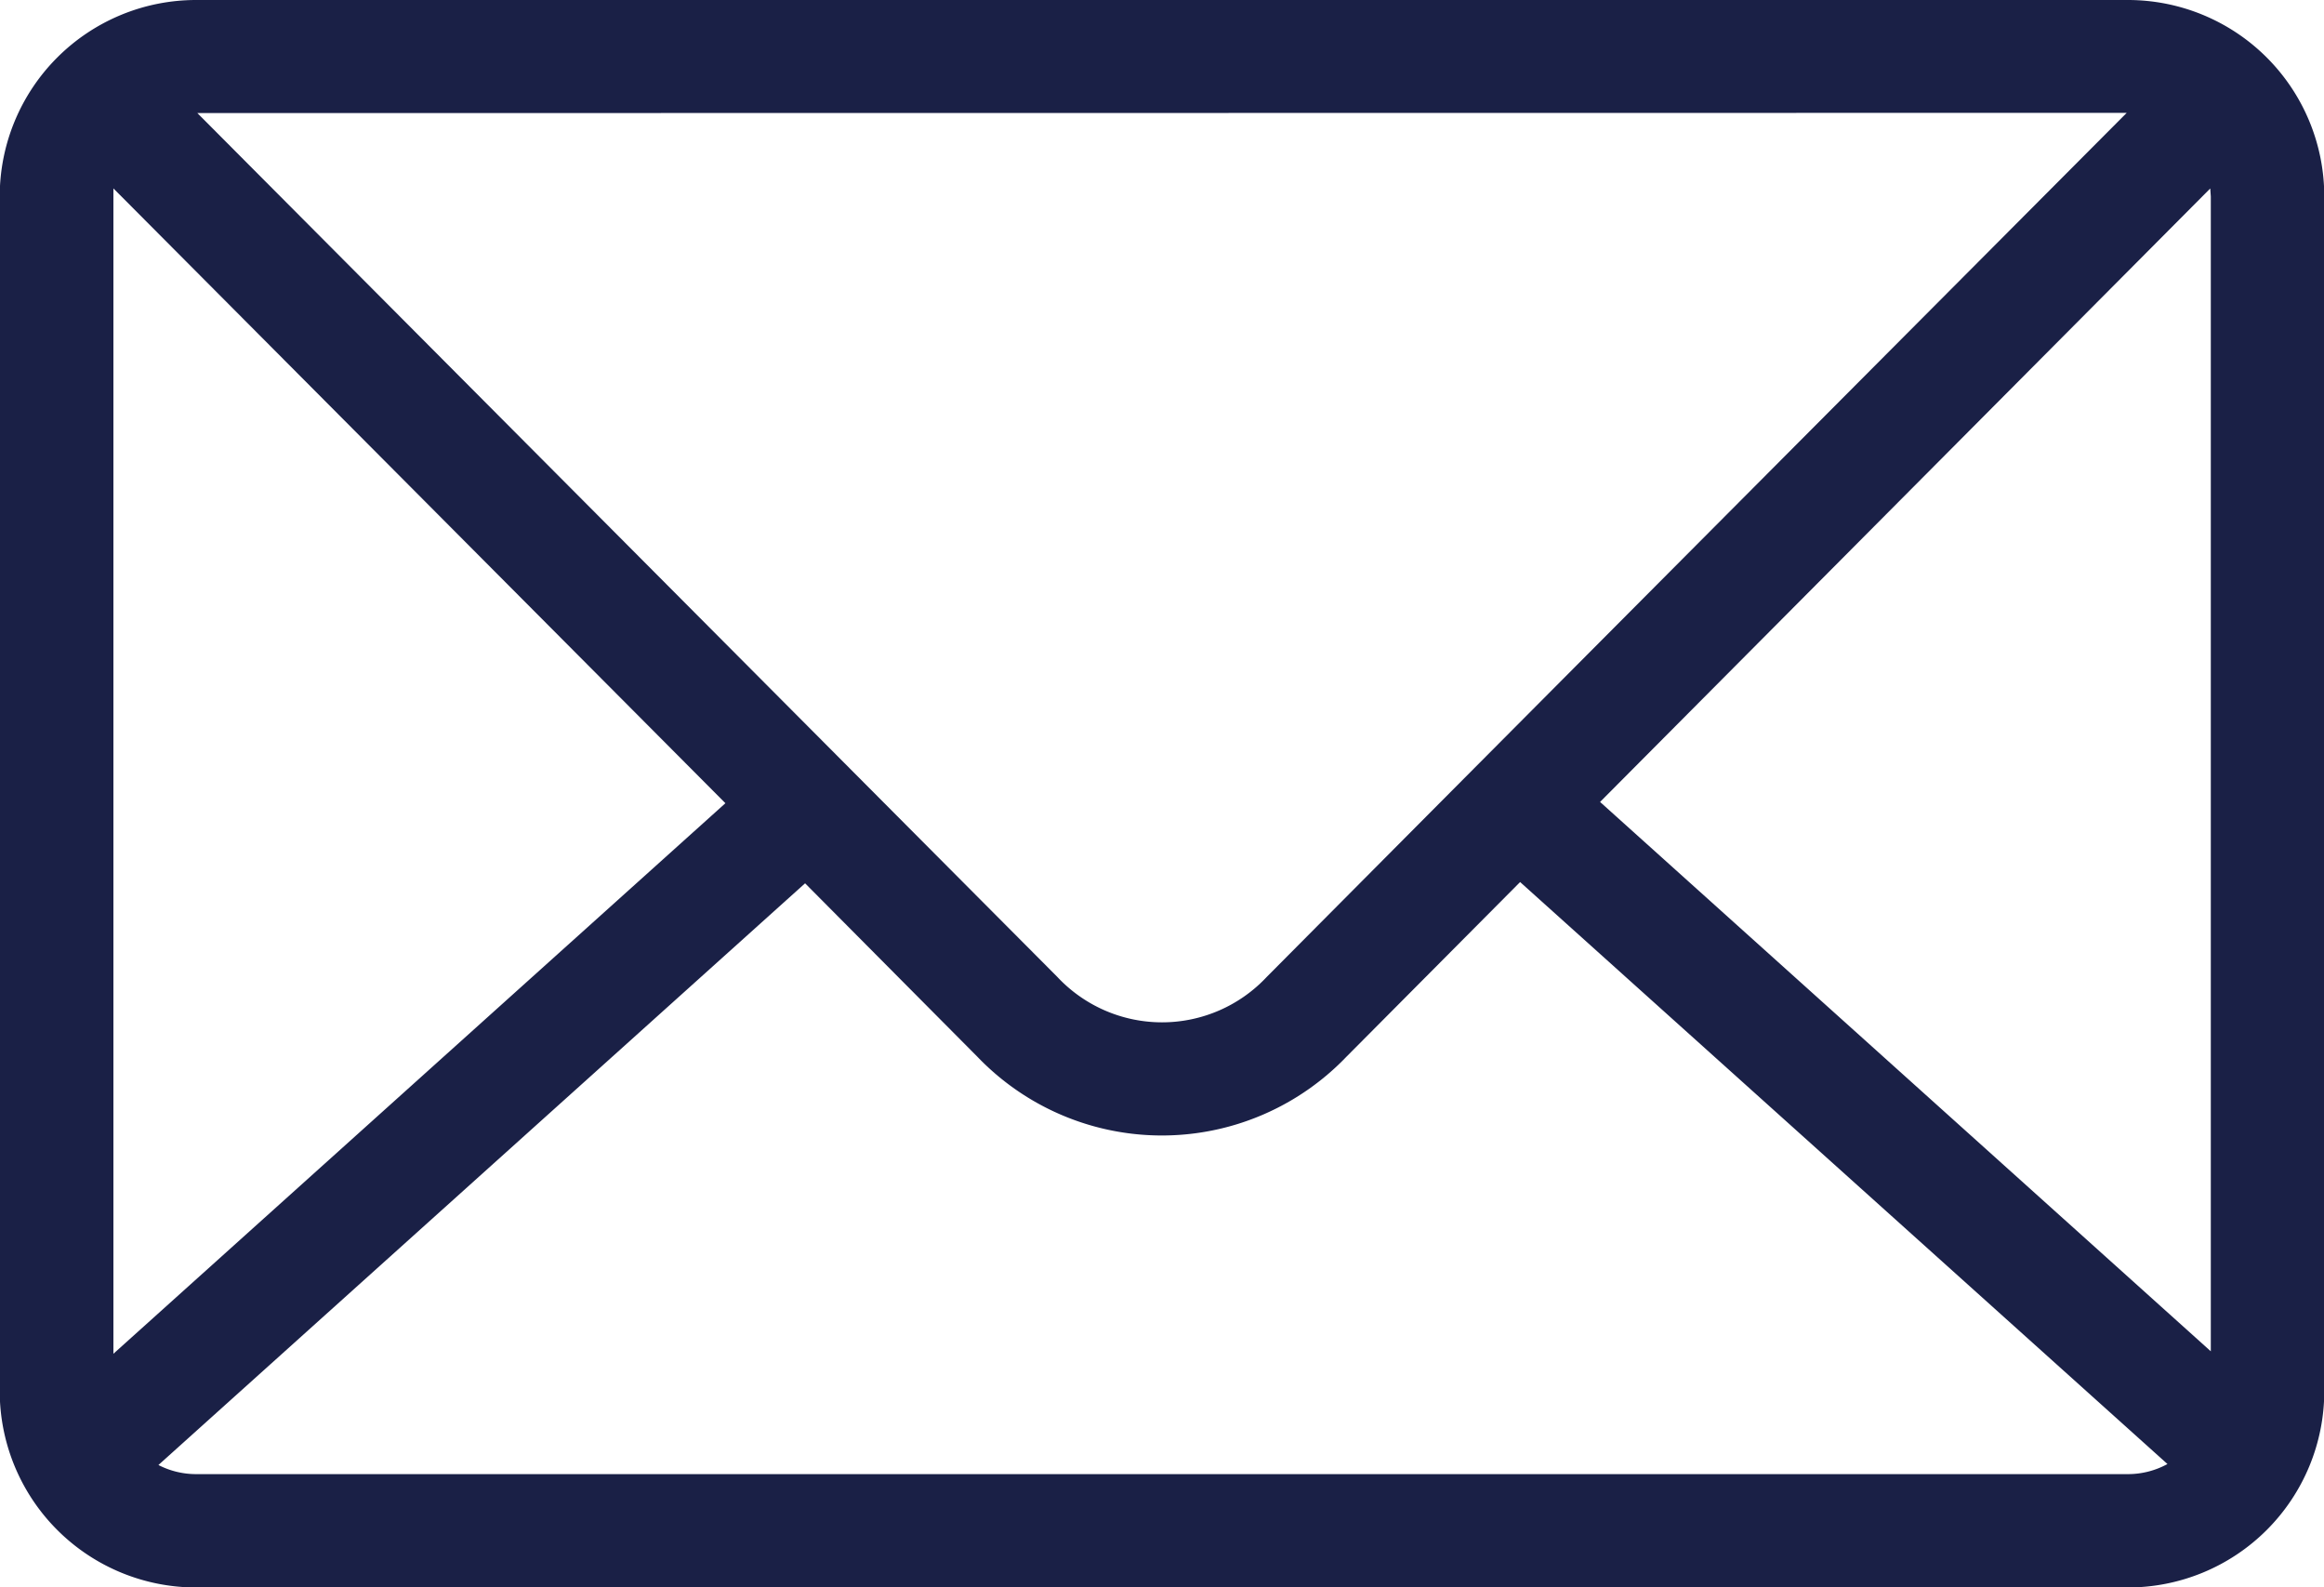 <svg xmlns="http://www.w3.org/2000/svg" width="33.136" height="22.627" viewBox="0 0 33.136 22.627">
  <g id="Group_43006" data-name="Group 43006" transform="translate(2.796)">
    <path id="Path_32423" data-name="Path 32423" d="M0,0H27.544a2.8,2.8,0,0,1,2.8,2.8V19.832a2.8,2.8,0,0,1-2.8,2.8H0a2.8,2.8,0,0,1-2.8-2.8V2.8A2.8,2.8,0,0,1,0,0M.018,1.612,12.279,13.927a2.045,2.045,0,0,0,2.987,0c4.075-4.1,8-8.04,12.261-12.318Zm28.7,1.075-8.7,8.746,8.708,7.832V2.8Zm-9.84,9.888L16.4,15.067a3.644,3.644,0,0,1-5.259,0L8.683,12.593l-9.22,8.293a1.17,1.17,0,0,0,.537.13H27.544a1.173,1.173,0,0,0,.564-.144ZM7.547,11.451-1.179,2.686l0,.11V19.3Z" fill="#1a2046"/>
  </g>
</svg>
